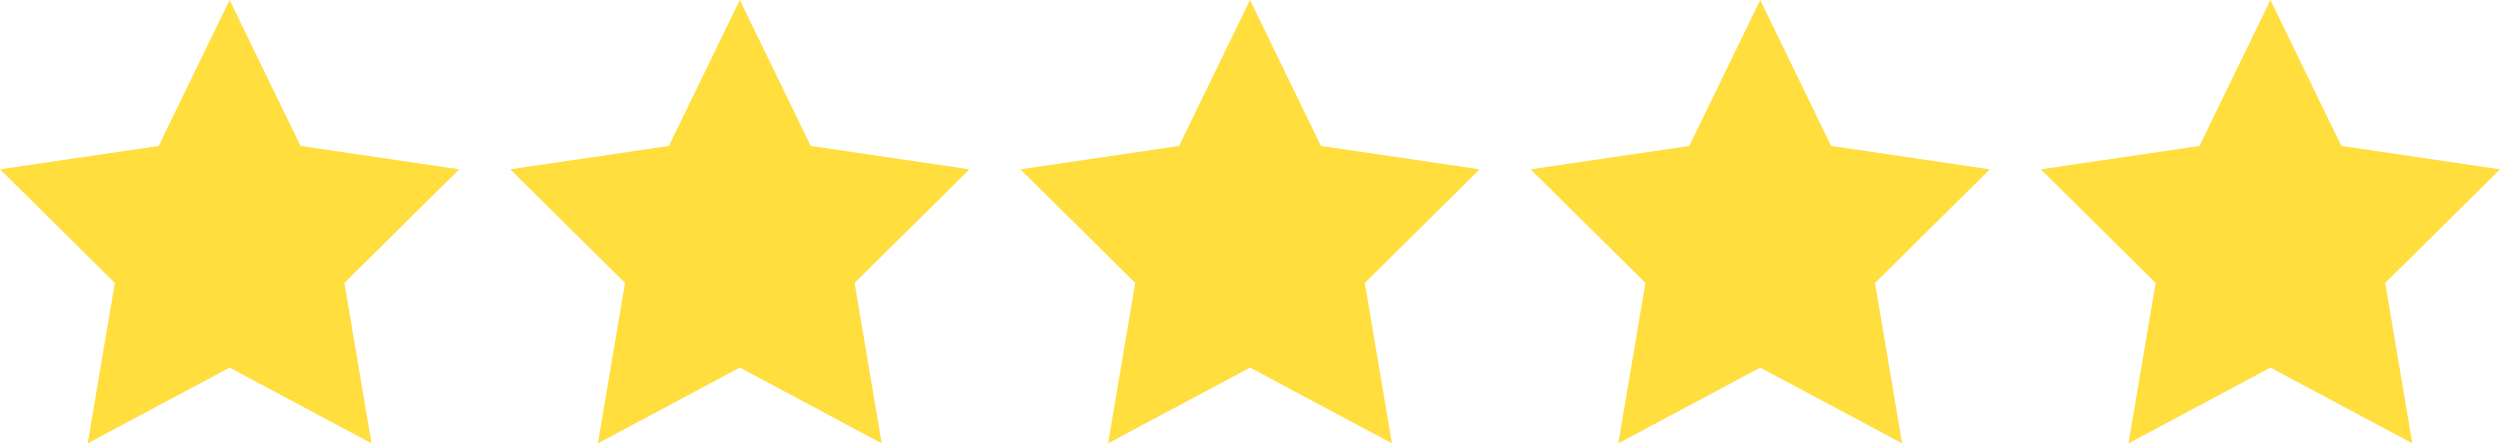 <svg xmlns="http://www.w3.org/2000/svg" width="98" height="17.379" viewBox="0 0 98 17.379">
  <g id="rating" transform="translate(-370 -1391)">
    <path id="star" d="M9,14.41l5.562,2.969L13.5,11.091,18,6.638,11.78,5.721,9,0,6.218,5.721,0,6.638l4.5,4.453L3.437,17.379Zm0,0" transform="translate(370.001 1391)" fill="#ffde3d"/>
    <path id="star-2" data-name="star" d="M9,14.41l5.562,2.969L13.5,11.091,18,6.638,11.78,5.721,9,0,6.218,5.721,0,6.638l4.5,4.453L3.437,17.379Zm0,0" transform="translate(390.001 1391)" fill="#ffde3d"/>
    <path id="star-3" data-name="star" d="M9,14.41l5.562,2.969L13.5,11.091,18,6.638,11.78,5.721,9,0,6.218,5.721,0,6.638l4.5,4.453L3.437,17.379Zm0,0" transform="translate(410.001 1391)" fill="#ffde3d"/>
    <path id="star-4" data-name="star" d="M9,14.41l5.562,2.969L13.5,11.091,18,6.638,11.78,5.721,9,0,6.218,5.721,0,6.638l4.5,4.453L3.437,17.379Zm0,0" transform="translate(430.001 1391)" fill="#ffde3d"/>
    <path id="star-5" data-name="star" d="M9,14.41l5.562,2.969L13.5,11.091,18,6.638,11.78,5.721,9,0,6.218,5.721,0,6.638l4.5,4.453L3.437,17.379Zm0,0" transform="translate(450.001 1391)" fill="#ffde3d"/>
  </g>
</svg>
